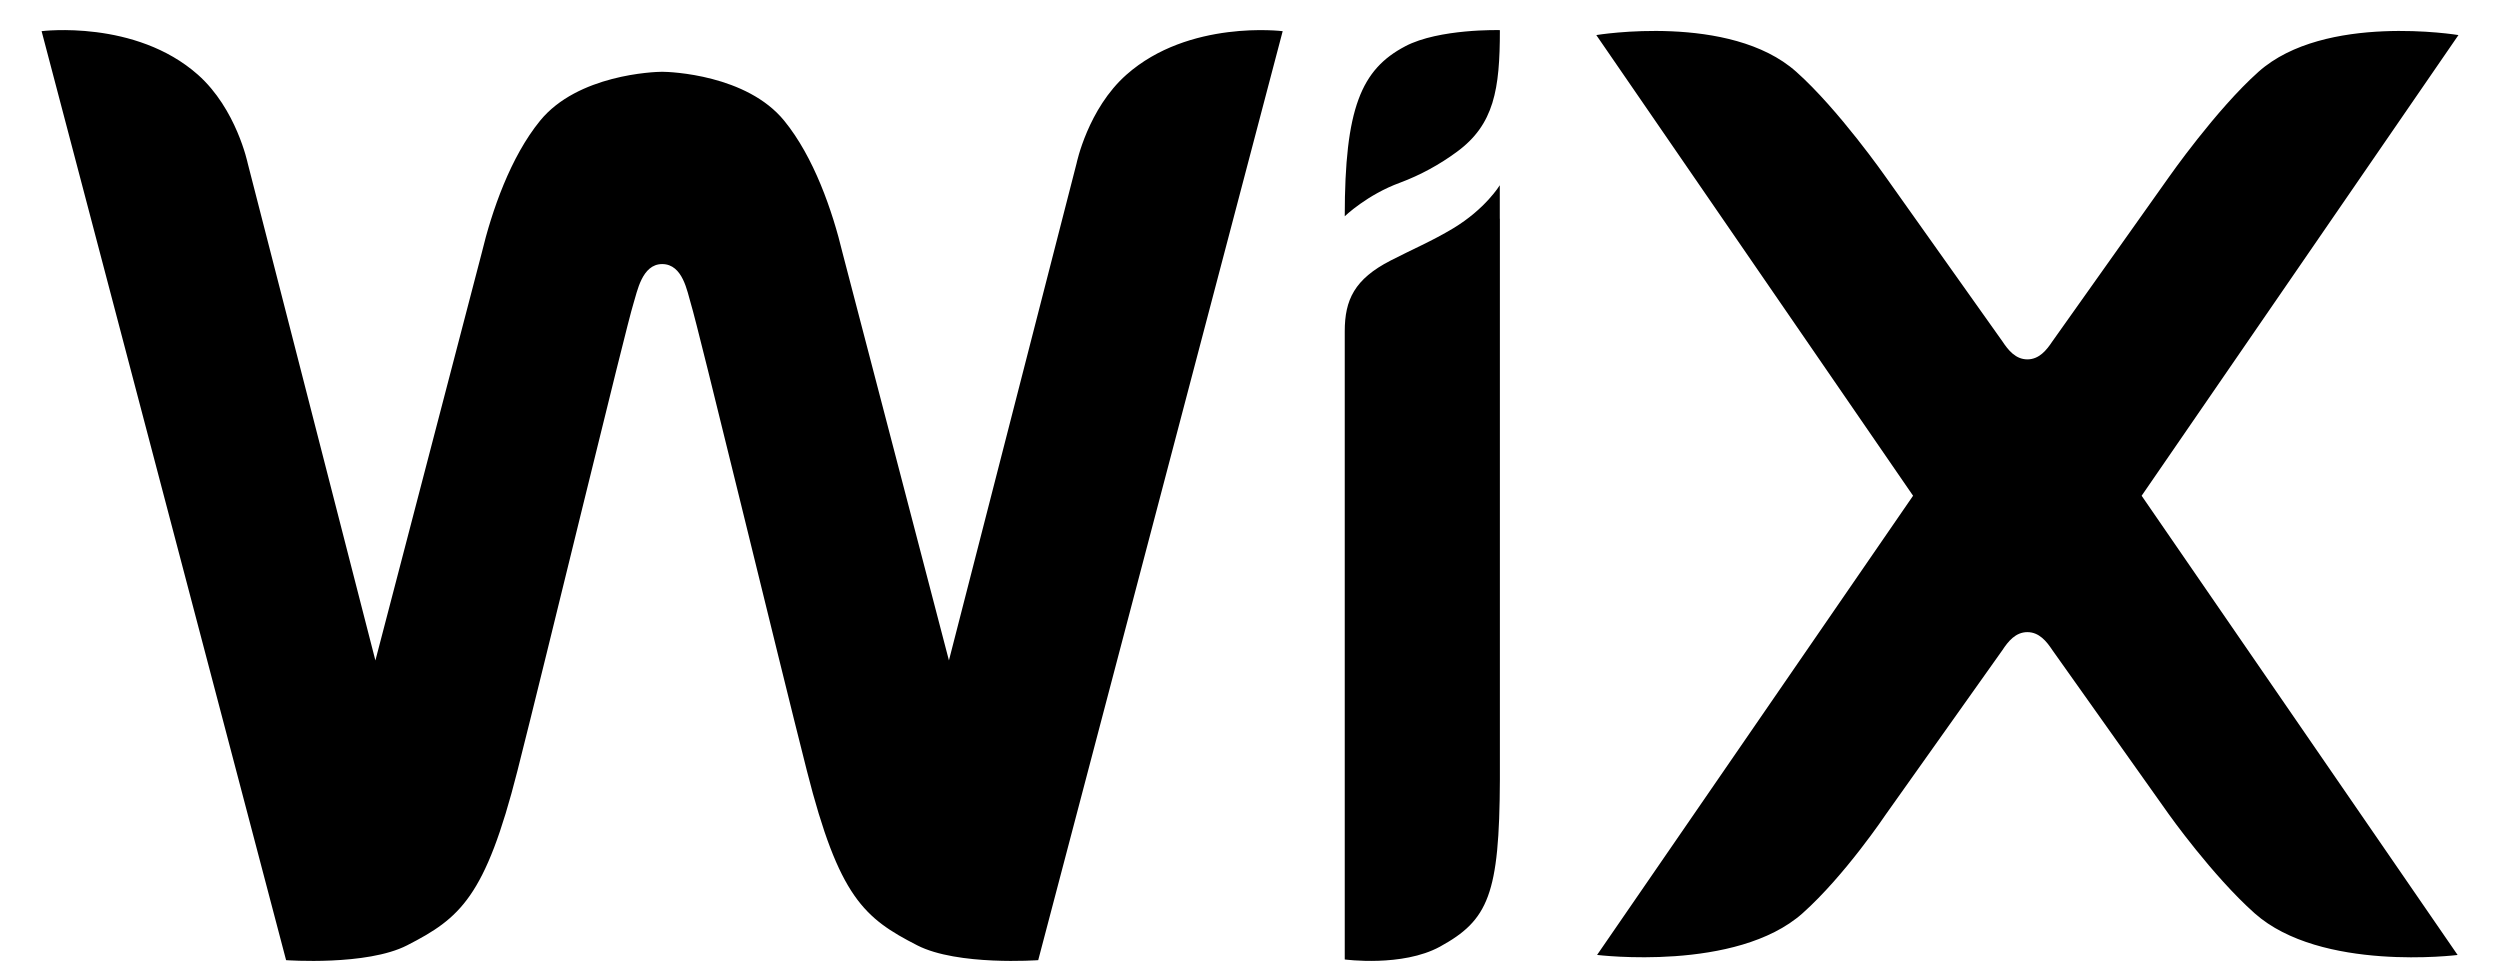<svg xmlns="http://www.w3.org/2000/svg" width="108" height="42" viewBox="0 0 108 42" fill="none"><g clip-path="url(#clip0_2734_19301)"><path d="M60.707 1.999C58.803 2.997 58.093 4.684 58.093 9.343C58.093 9.343 59.058 8.41 60.487 7.89C61.361 7.562 62.185 7.114 62.936 6.56C64.546 5.381 64.795 3.861 64.795 1.301C64.795 1.301 62.17 1.23 60.707 1.998M46.508 7.056L40.994 28.529L36.406 10.957C35.959 9.088 35.154 6.779 33.879 5.216C32.256 3.225 28.956 3.101 28.606 3.101C28.253 3.101 24.953 3.225 23.331 5.216C22.057 6.779 21.251 9.09 20.803 10.957L16.217 28.532L10.702 7.056C10.702 7.056 10.214 4.704 8.55 3.228C5.848 0.835 1.797 1.346 1.797 1.346L12.359 41.479C12.359 41.479 15.844 41.733 17.587 40.838C19.876 39.665 20.966 38.76 22.353 33.3C23.589 28.431 27.043 14.132 27.365 13.113C27.526 12.611 27.727 11.408 28.606 11.408C29.504 11.408 29.689 12.611 29.844 13.113C30.162 14.133 33.62 28.431 34.858 33.3C36.243 38.76 37.334 39.665 39.624 40.838C41.366 41.732 44.851 41.479 44.851 41.479L55.412 1.347C55.412 1.347 51.363 0.835 48.661 3.228C46.995 4.702 46.508 7.056 46.508 7.056ZM64.791 8.002C64.791 8.002 64.174 9.025 62.771 9.868C61.868 10.411 61.002 10.777 60.073 11.256C58.515 12.057 58.093 12.951 58.093 14.314V41.449C58.093 41.449 60.578 41.785 62.204 40.897C64.295 39.752 64.776 38.648 64.795 33.676V9.45H64.791V8.002ZM92.519 21.416L106.205 1.515C106.205 1.515 100.43 0.554 97.57 3.099C95.74 4.728 93.692 7.657 93.692 7.657L88.658 14.754C88.414 15.123 88.092 15.525 87.583 15.525C87.073 15.525 86.752 15.123 86.509 14.754L81.472 7.657C81.472 7.657 79.427 4.728 77.596 3.099C74.737 0.553 68.96 1.515 68.96 1.515L82.645 21.416L68.994 41.253C68.994 41.253 75.011 41.997 77.872 39.452C79.701 37.822 81.472 35.176 81.472 35.176L86.509 28.079C86.751 27.71 87.072 27.308 87.583 27.308C88.092 27.308 88.414 27.71 88.658 28.079L93.692 35.175C93.692 35.175 95.569 37.822 97.398 39.452C100.259 41.999 106.169 41.255 106.169 41.255L92.519 21.417V21.416Z" fill="black"></path></g><defs><clipPath id="clip0_2734_19301"><rect width="107.708" height="41.446" fill="white" transform="translate(0.146 0.553)"></rect></clipPath></defs></svg>